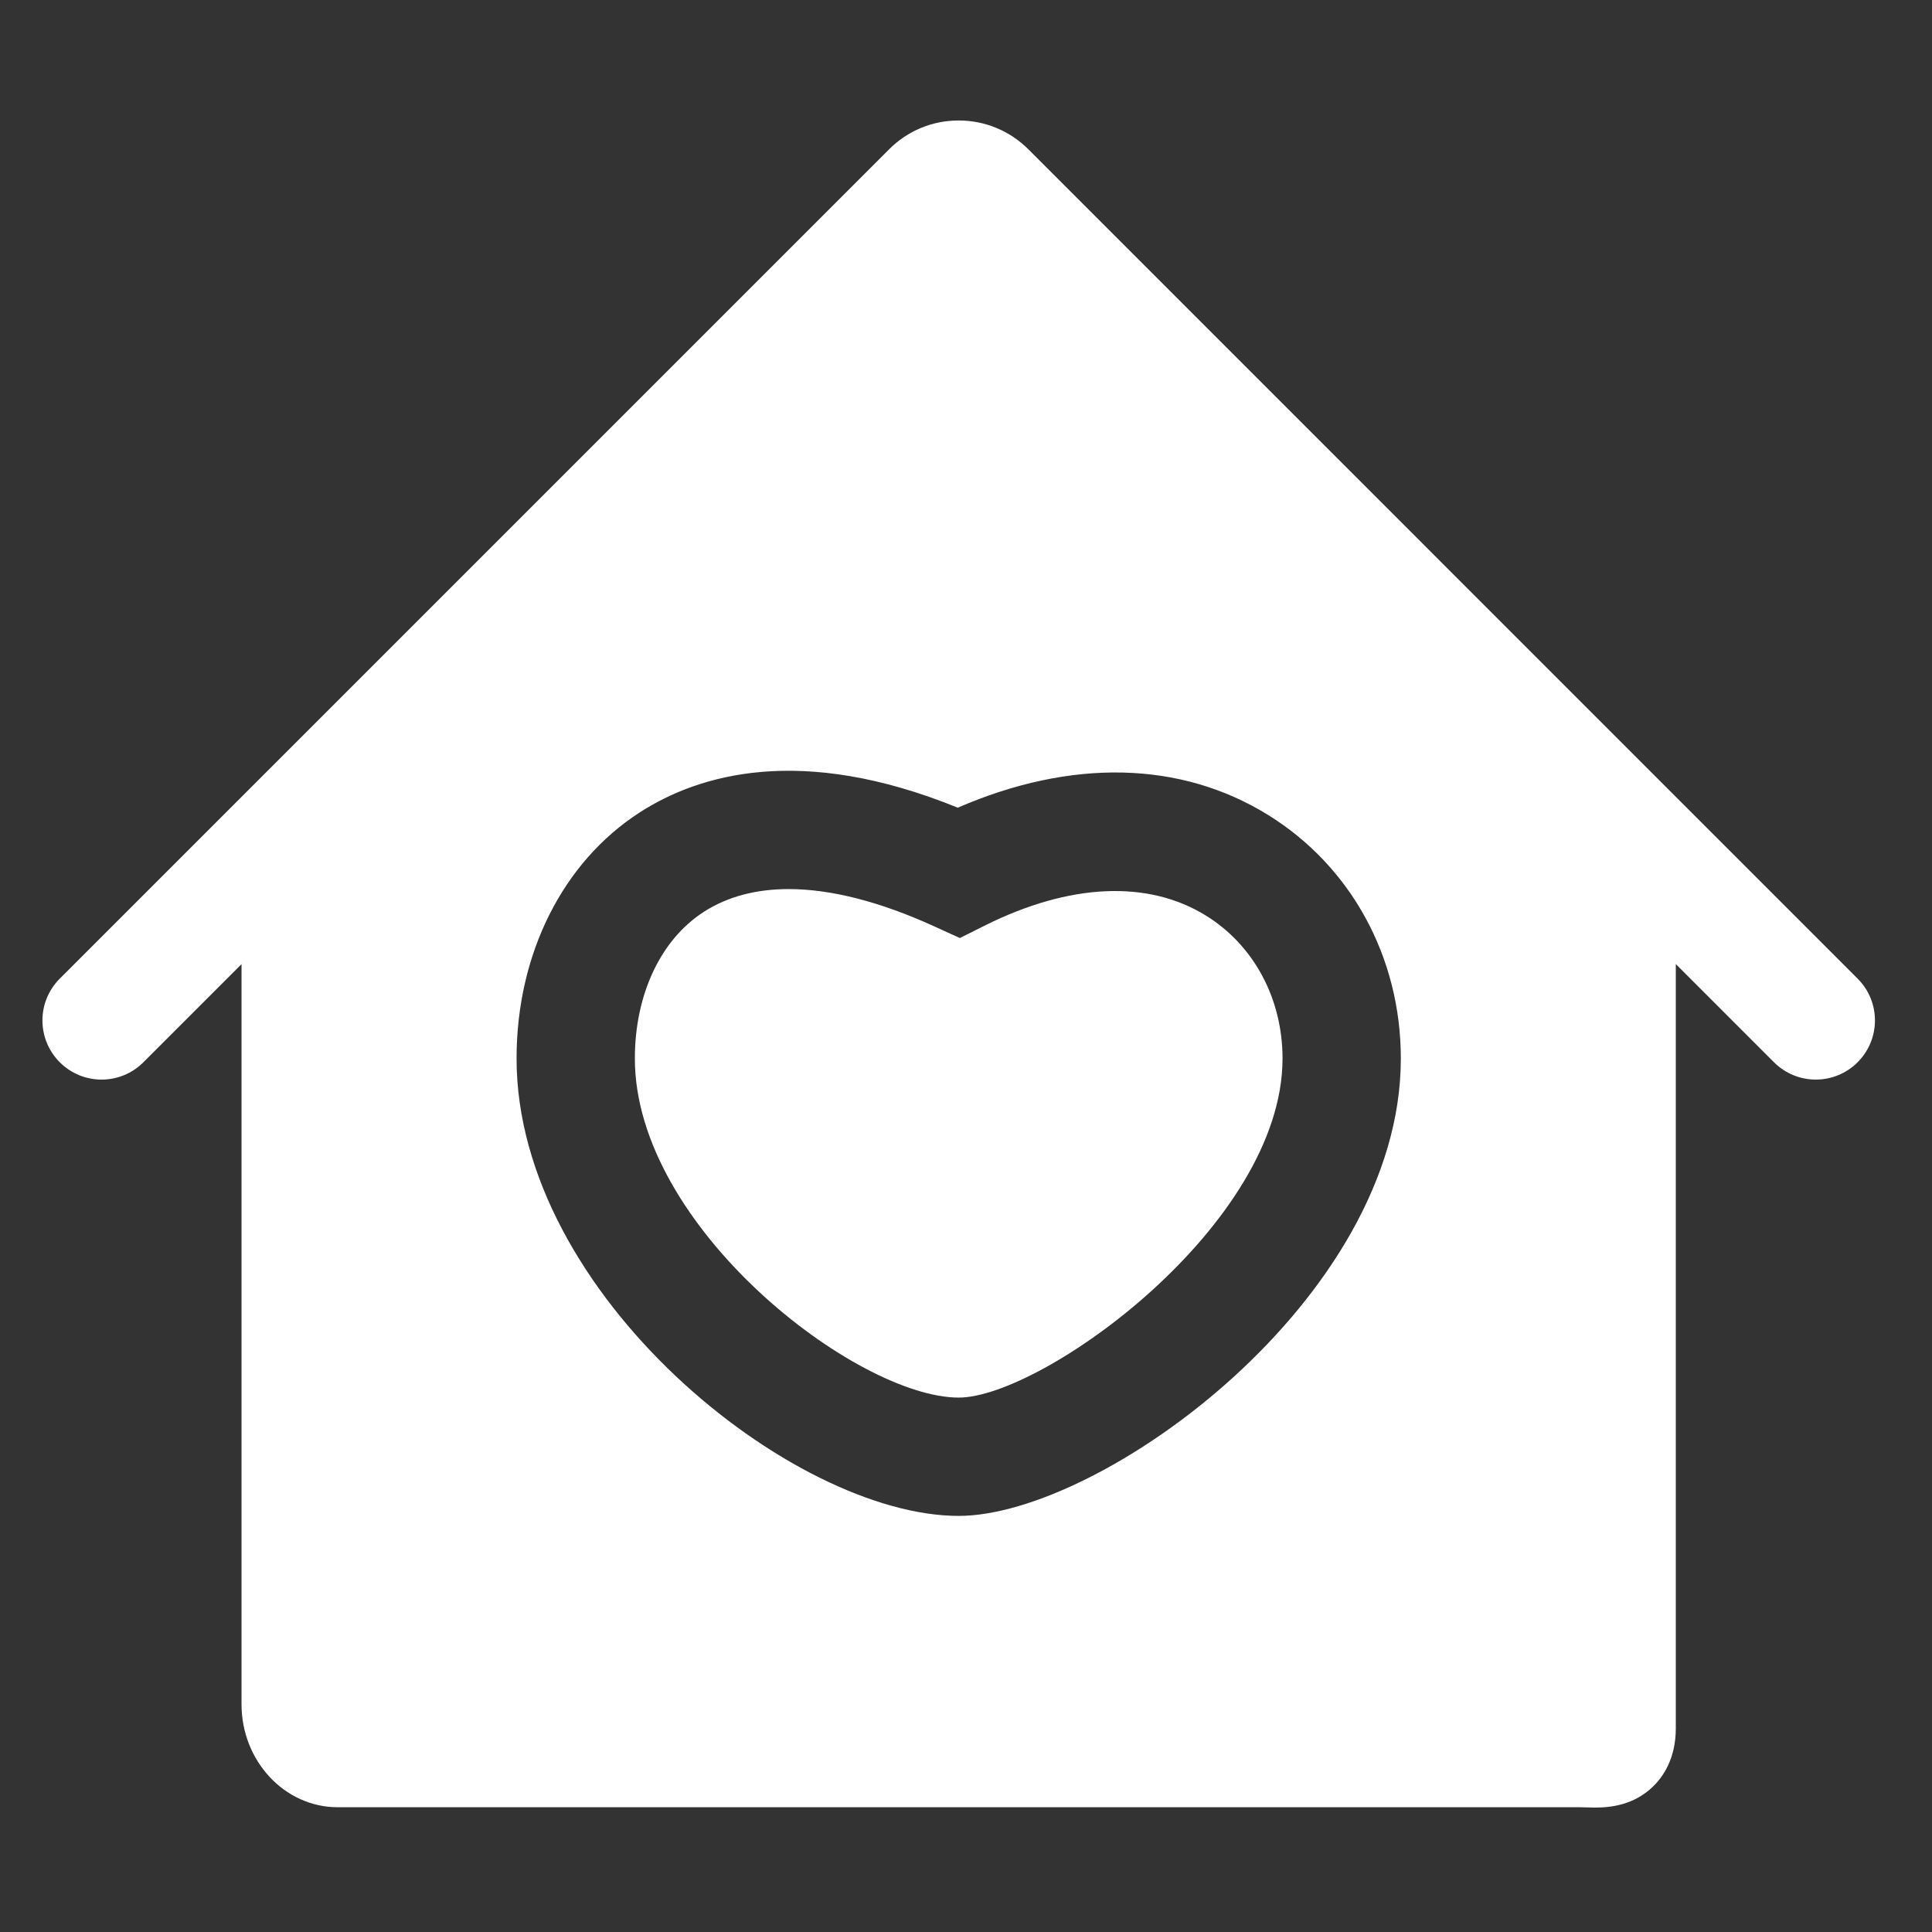 <?xml version="1.0" standalone="no"?><!DOCTYPE svg PUBLIC "-//W3C//DTD SVG 1.1//EN" "http://www.w3.org/Graphics/SVG/1.1/DTD/svg11.dtd"><svg t="1682045532047" class="icon" viewBox="0 0 1024 1024" version="1.1" xmlns="http://www.w3.org/2000/svg" p-id="10168" width="48" height="48" xmlns:xlink="http://www.w3.org/1999/xlink"><rect x="0" y="0" width="1024" height="1024" fill="#333333" stroke="none"/><path d="M984.58 518.69L545.07 79.15c-9.88-9.86-23-15.29-36.94-15.29h-0.1c-13.96 0.02-27.04 5.49-36.82 15.31L31.68 518.69c-12.25 12.25-12.25 32.08 0 44.33s32.08 12.25 44.33 0l52-52v392.24c0 30.12 22.86 54.61 50.94 54.61h658.34l3.45 0.08c1.33 0.04 2.88 0.1 4.55 0.1 8.47 0 20.65-1.29 30.84-11.14 5.51-5.35 12.08-15.02 12.08-30.82V510.97l52.04 52.05c6.12 6.12 14.14 9.18 22.16 9.18s16.04-3.06 22.16-9.18c12.26-12.25 12.26-32.09 0.01-44.33zM508.13 803.46c-88.15 0-234.34-117.41-234.34-242.42 0-55.37 24.43-104.15 65.37-130.5 31.33-20.16 85.49-36.21 168.48-2.45 60.15-26.08 118.09-24.86 164.48 3.86 44.04 27.25 70.35 75.49 70.35 129.09 0 127.72-159.17 242.42-234.34 242.42z" p-id="10169" fill="#ffffff"></path><path d="M639.14 485.26c-30.67-18.98-72.23-17.1-117.01 5.22l-13.39 6.69-13.61-6.2c-28.84-13.14-54.82-19.74-77.09-19.74-17.35 0-32.47 4-44.96 12.04-22.92 14.74-36.59 43.82-36.59 77.76 0 89.49 117.68 179.72 171.64 179.72 44.19 0 171.64-91.39 171.64-179.72 0-31.71-15.18-60.04-40.63-75.77z" p-id="10170" fill="#ffffff"></path></svg>